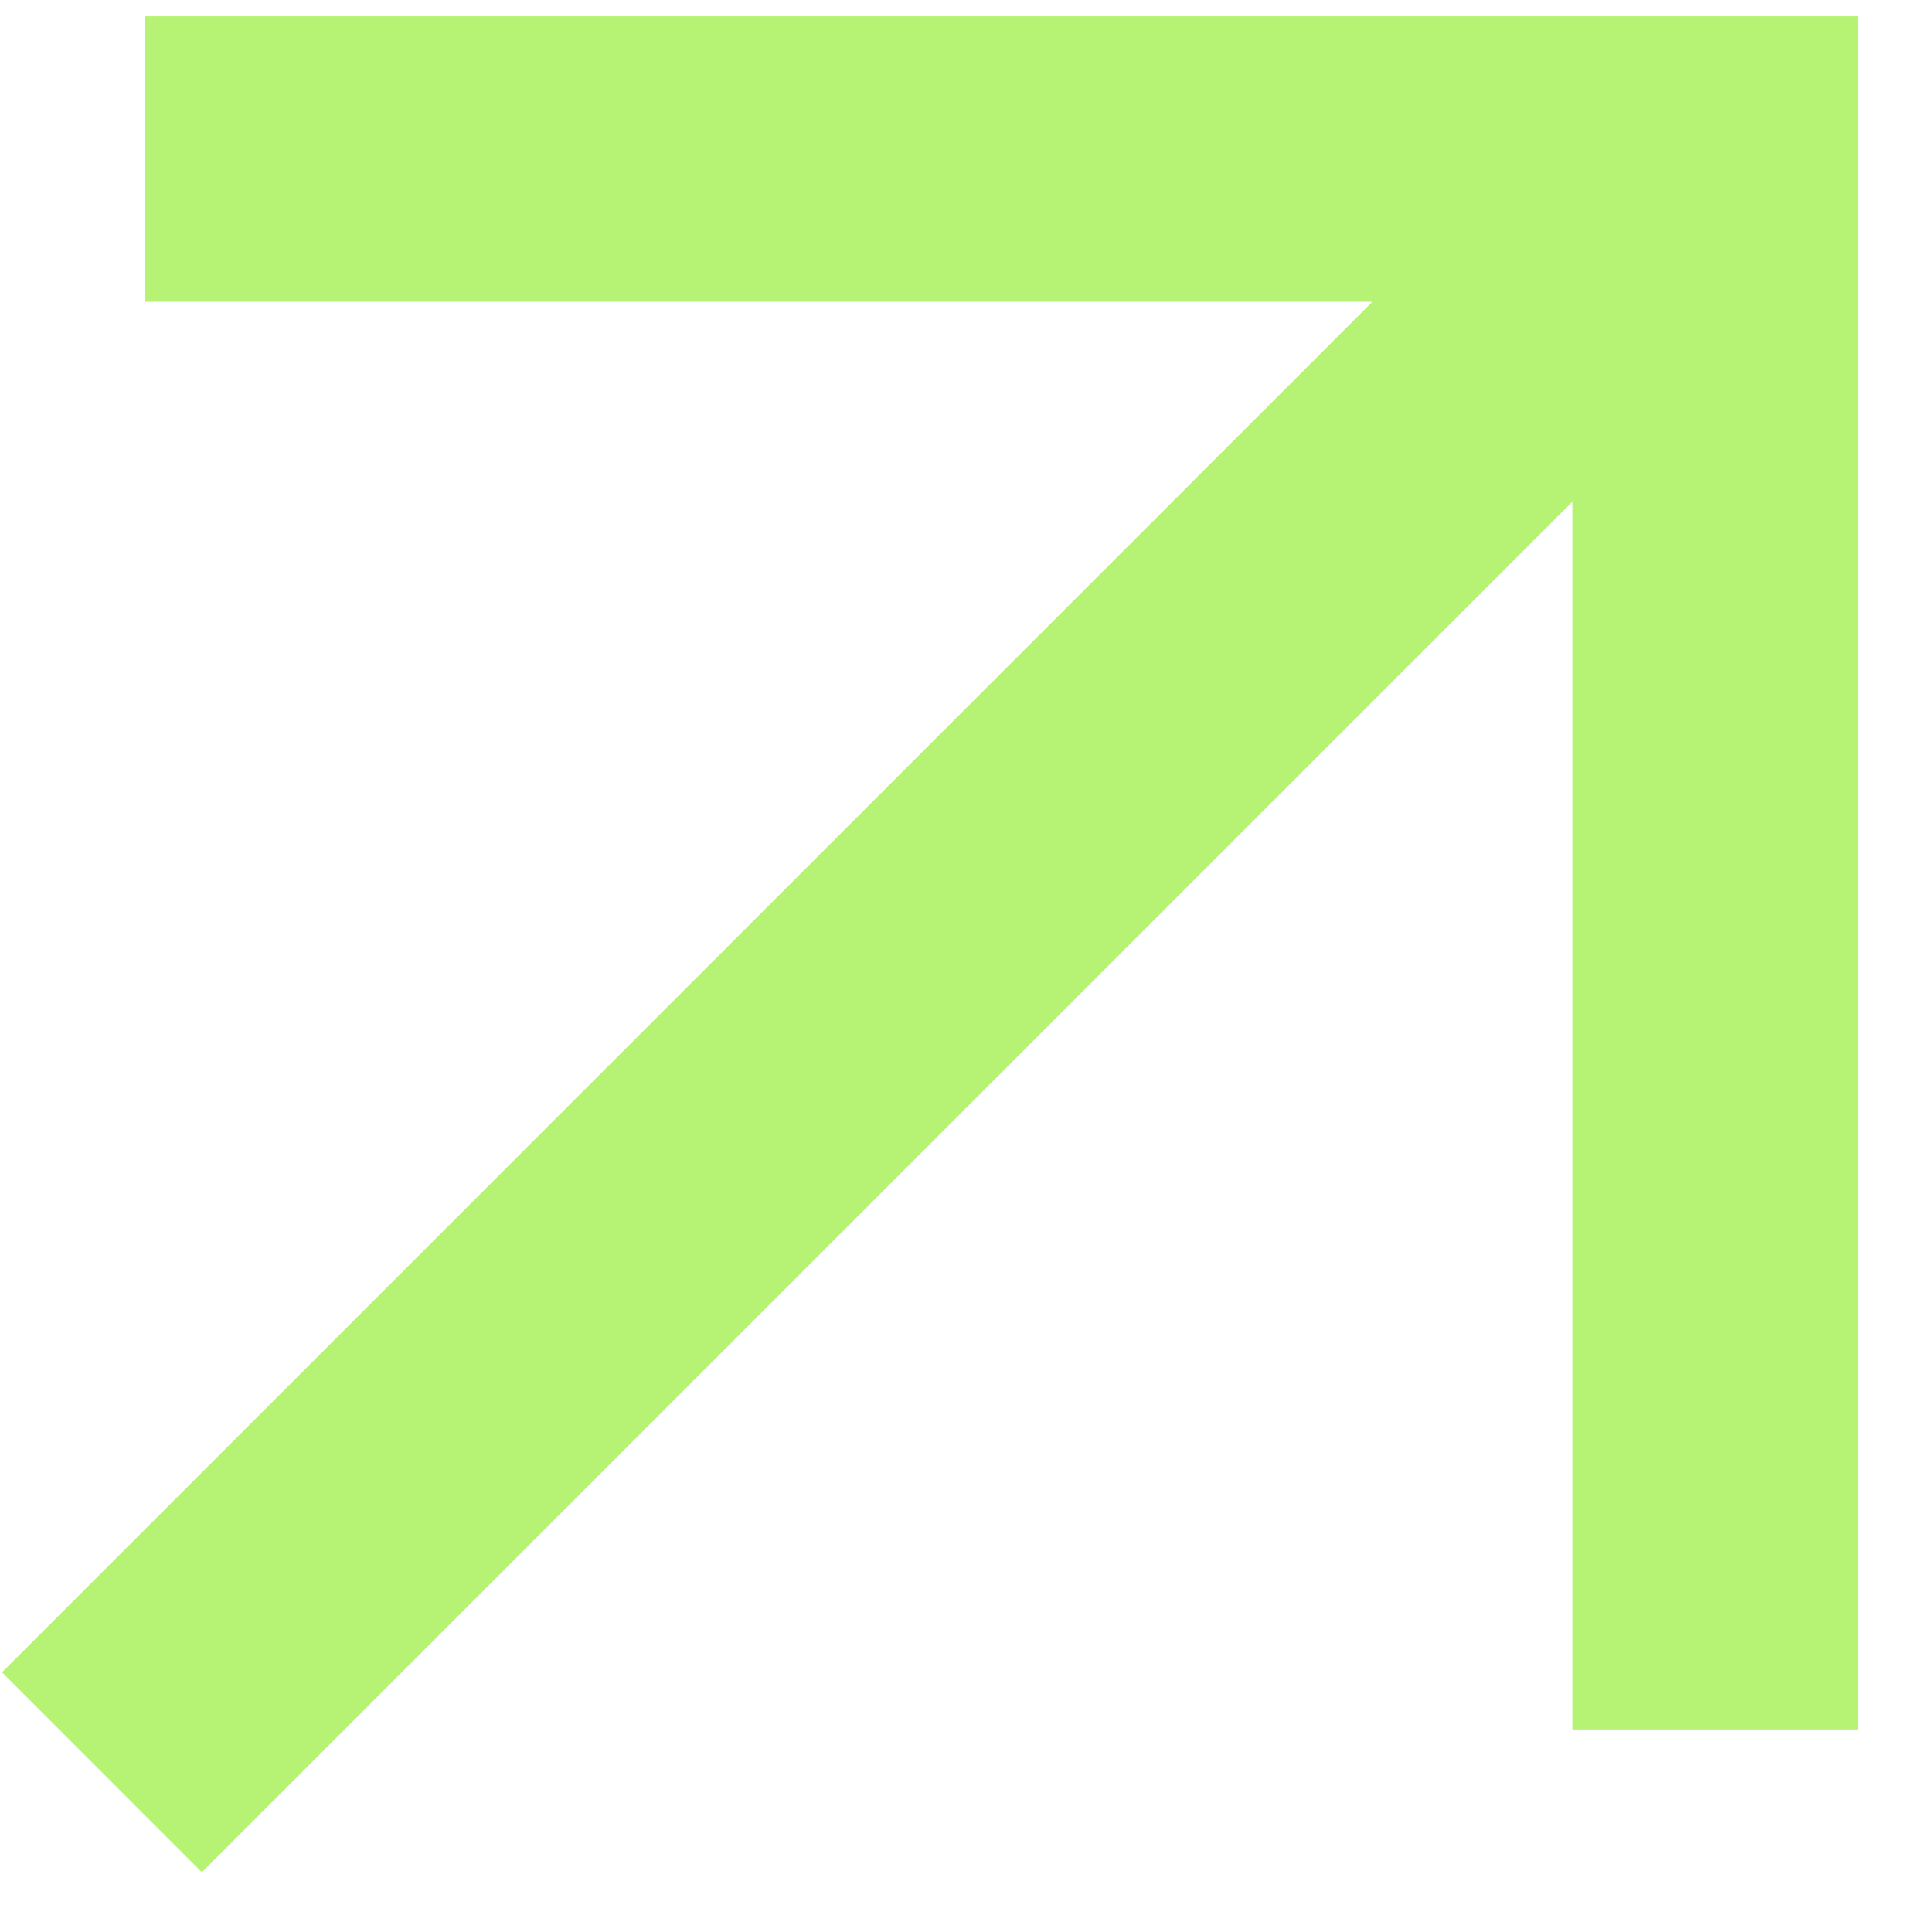 <svg width="19" height="19" viewBox="0 0 19 19" fill="none" xmlns="http://www.w3.org/2000/svg">
<path d="M1.985 18.412L0.02 16.446L13.497 2.968L1.423 2.968L1.423 0.16L18.271 0.16L18.271 17.008L15.463 17.008L15.463 4.934L1.985 18.412Z" fill="#B6F273"/>
</svg>
